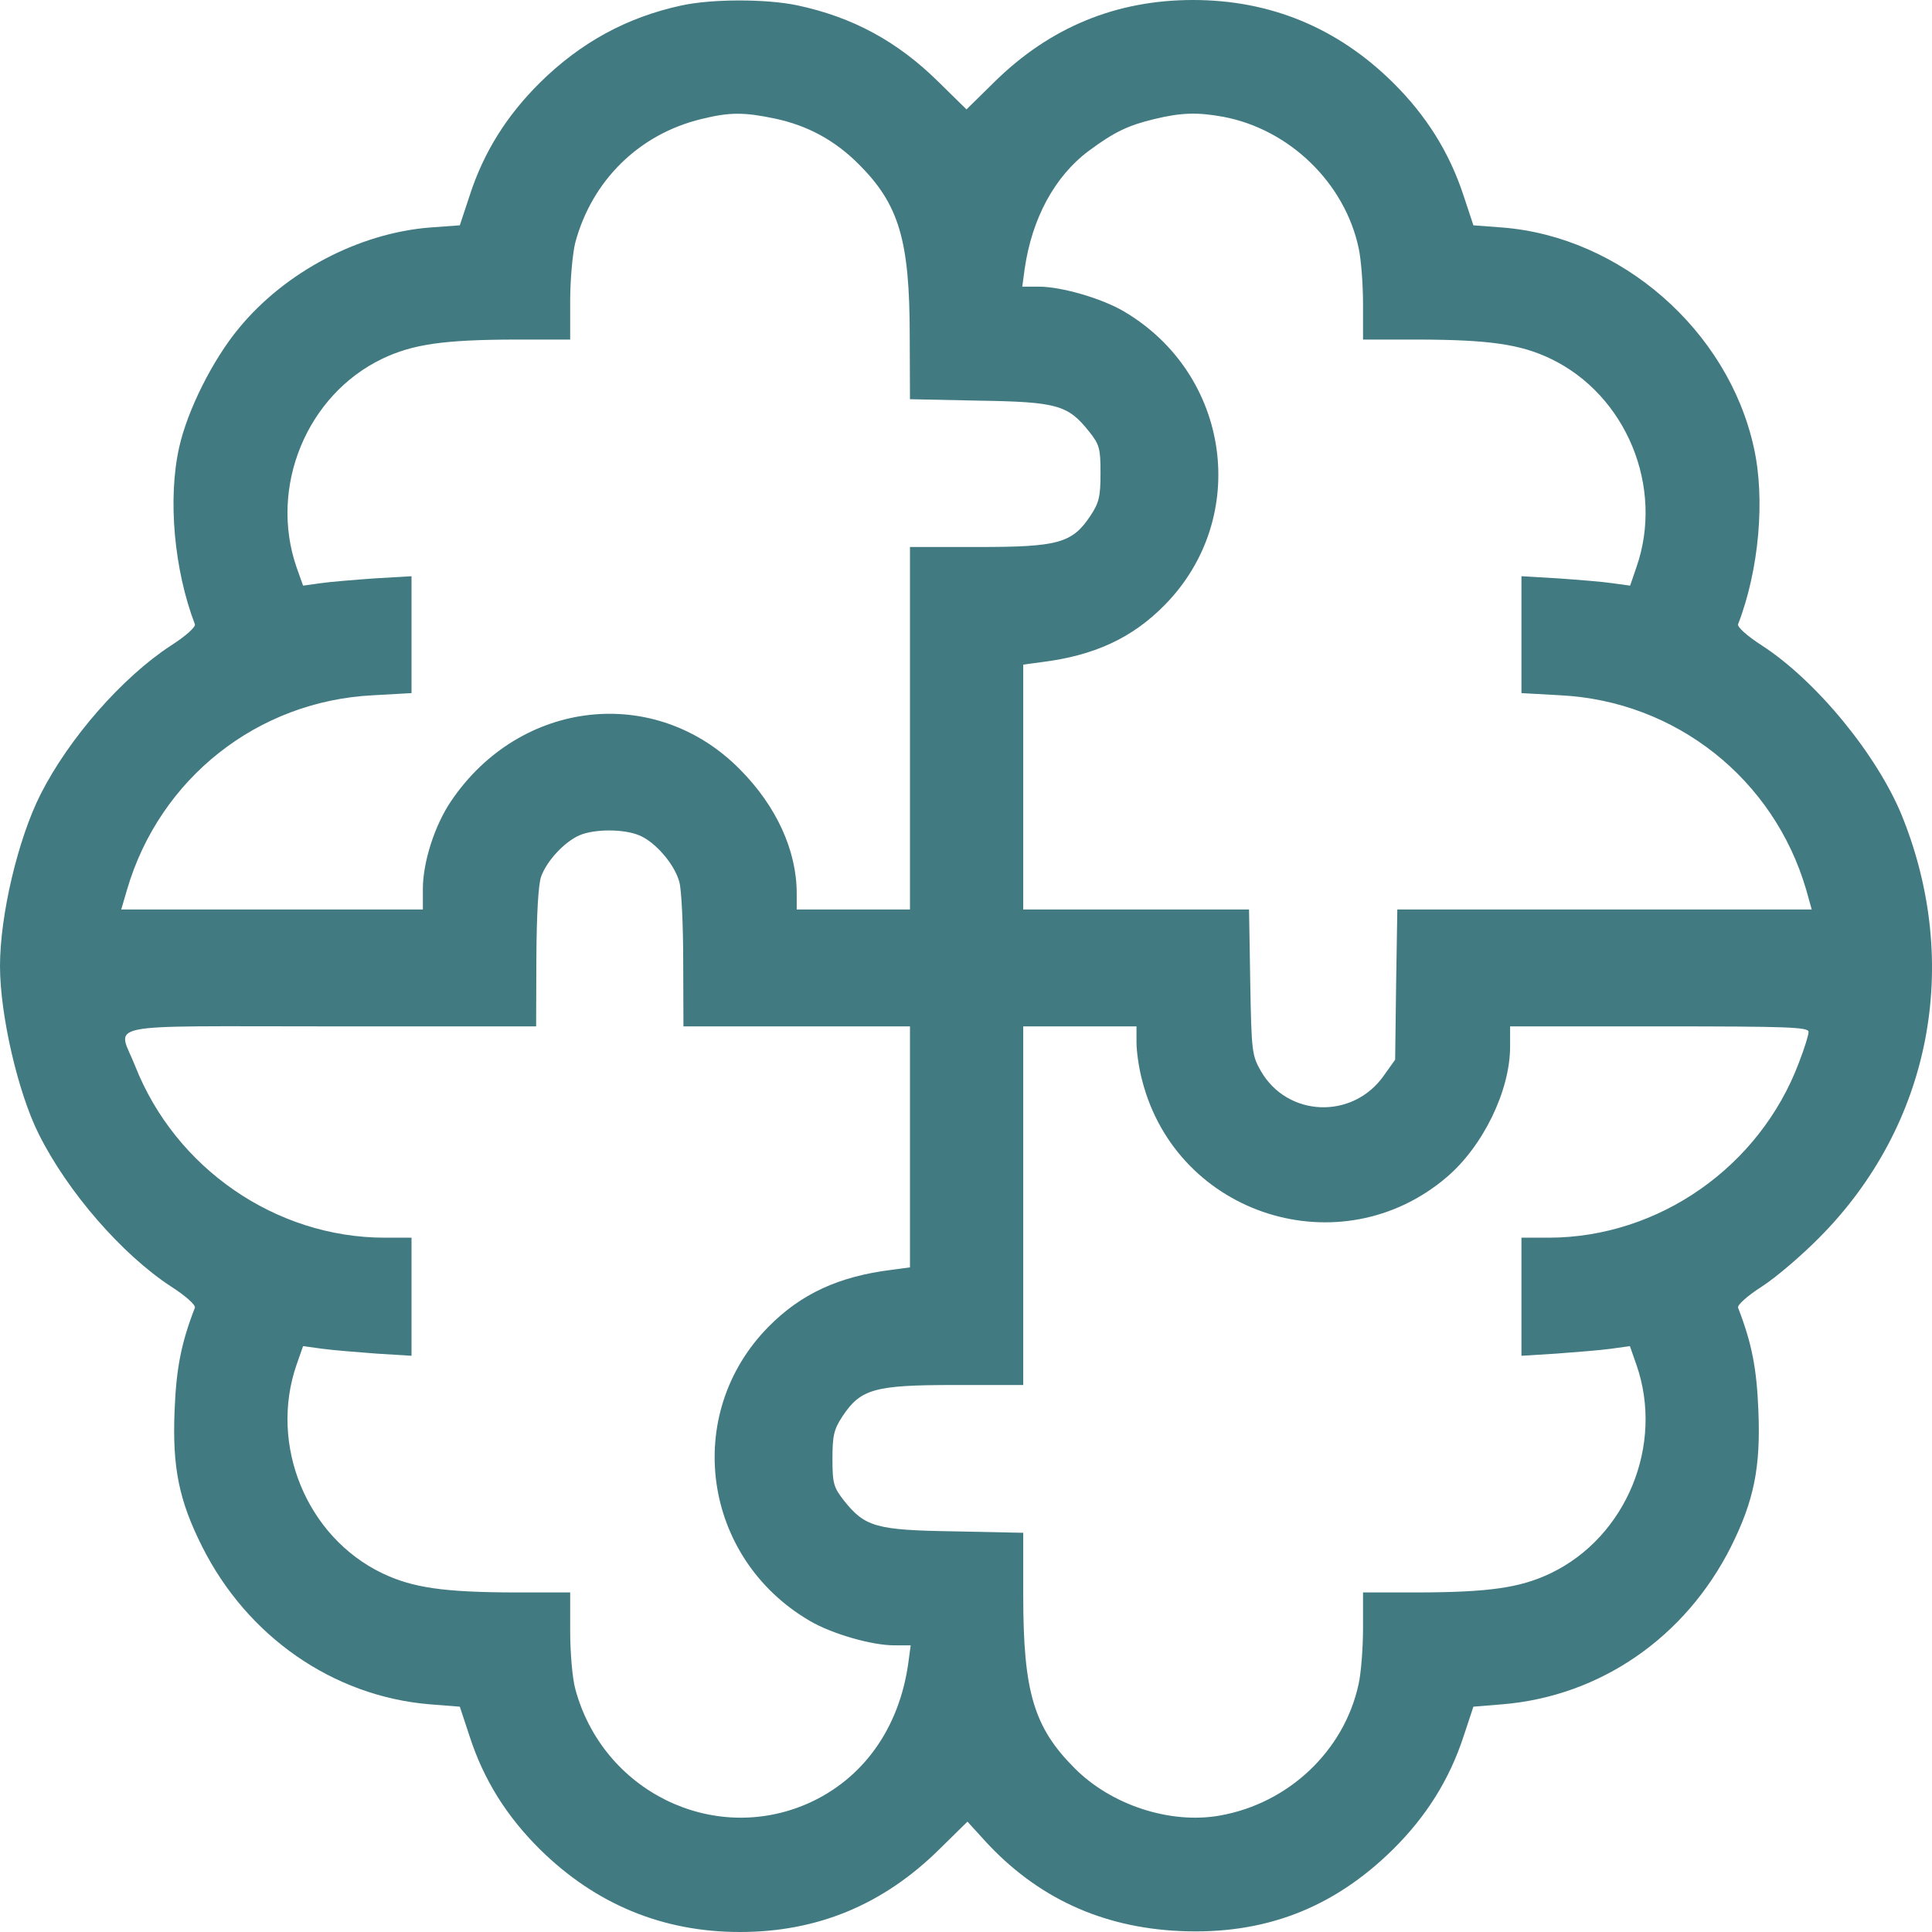 <?xml version="1.0" encoding="UTF-8"?> <svg xmlns="http://www.w3.org/2000/svg" width="8" height="8" viewBox="0 0 8 8" fill="none"><path fill-rule="evenodd" clip-rule="evenodd" d="M2.82 0.023C2.595 0.072 2.404 0.176 2.235 0.343C2.098 0.479 2.003 0.63 1.945 0.809L1.904 0.933L1.781 0.942C1.487 0.965 1.182 1.125 0.99 1.358C0.881 1.489 0.776 1.699 0.742 1.852C0.694 2.065 0.721 2.36 0.807 2.585C0.811 2.596 0.769 2.634 0.708 2.673C0.507 2.804 0.286 3.056 0.168 3.289C0.074 3.475 0 3.79 0 4C0 4.202 0.074 4.523 0.16 4.695C0.28 4.936 0.506 5.195 0.708 5.327C0.769 5.366 0.811 5.404 0.807 5.415C0.75 5.562 0.73 5.666 0.723 5.839C0.713 6.076 0.741 6.213 0.837 6.404C1.024 6.777 1.379 7.023 1.777 7.057L1.904 7.067L1.945 7.191C2.003 7.37 2.098 7.521 2.235 7.657C2.466 7.885 2.744 8 3.064 8C3.384 8 3.657 7.887 3.889 7.658L4.006 7.543L4.078 7.622C4.293 7.857 4.561 7.981 4.885 7.996C5.235 8.012 5.521 7.902 5.769 7.657C5.906 7.521 6.001 7.37 6.06 7.191L6.101 7.067L6.223 7.057C6.627 7.023 6.979 6.78 7.168 6.404C7.263 6.213 7.291 6.076 7.281 5.839C7.274 5.666 7.254 5.562 7.197 5.415C7.193 5.404 7.235 5.366 7.296 5.327C7.355 5.289 7.462 5.197 7.535 5.123C7.995 4.659 8.124 3.994 7.876 3.379C7.773 3.126 7.521 2.819 7.296 2.673C7.235 2.634 7.193 2.596 7.197 2.585C7.284 2.36 7.31 2.065 7.262 1.852C7.155 1.367 6.711 0.98 6.22 0.942L6.101 0.933L6.06 0.809C6.001 0.63 5.906 0.479 5.769 0.343C5.539 0.115 5.26 0 4.94 0C4.622 0 4.347 0.113 4.117 0.34L4.002 0.453L3.887 0.34C3.716 0.171 3.531 0.071 3.301 0.022C3.172 -0.005 2.947 -0.005 2.82 0.023ZM3.209 0.491C3.345 0.52 3.457 0.581 3.556 0.68C3.723 0.847 3.767 0.995 3.767 1.393L3.768 1.653L4.053 1.659C4.377 1.664 4.422 1.677 4.509 1.786C4.553 1.841 4.557 1.857 4.557 1.959C4.557 2.056 4.551 2.082 4.515 2.136C4.44 2.249 4.382 2.265 4.052 2.265H3.768V3.015V3.766H3.533H3.299V3.699C3.299 3.522 3.215 3.338 3.064 3.186C2.715 2.832 2.154 2.894 1.868 3.317C1.8 3.417 1.751 3.57 1.751 3.681V3.766H1.126H0.502L0.526 3.684C0.661 3.223 1.066 2.903 1.544 2.879L1.704 2.87V2.628V2.386L1.551 2.395C1.468 2.401 1.367 2.409 1.327 2.415L1.255 2.425L1.228 2.349C1.113 2.017 1.27 1.635 1.584 1.485C1.71 1.425 1.839 1.407 2.13 1.406L2.361 1.406L2.361 1.246C2.361 1.158 2.371 1.049 2.382 1.005C2.451 0.747 2.647 0.555 2.904 0.493C3.021 0.464 3.08 0.464 3.209 0.491ZM5.067 0.484C5.34 0.536 5.569 0.758 5.626 1.028C5.636 1.073 5.644 1.177 5.644 1.258V1.406L5.874 1.406C6.165 1.407 6.294 1.425 6.42 1.485C6.734 1.635 6.892 2.017 6.776 2.349L6.75 2.425L6.677 2.415C6.638 2.409 6.537 2.401 6.453 2.395L6.3 2.386V2.628V2.87L6.461 2.879C6.939 2.903 7.345 3.225 7.479 3.684L7.502 3.766H6.644H5.786L5.781 4.077L5.777 4.388L5.73 4.454C5.601 4.637 5.331 4.626 5.221 4.435C5.184 4.37 5.182 4.354 5.177 4.066L5.172 3.766H4.704H4.237V3.259V2.752L4.311 2.742C4.531 2.715 4.688 2.642 4.822 2.506C5.179 2.144 5.096 1.549 4.653 1.289C4.561 1.235 4.395 1.187 4.302 1.187H4.233L4.243 1.113C4.273 0.905 4.367 0.73 4.508 0.625C4.613 0.547 4.671 0.519 4.78 0.493C4.891 0.466 4.959 0.464 5.067 0.484ZM2.647 3.459C2.713 3.486 2.793 3.578 2.813 3.652C2.822 3.684 2.829 3.832 2.829 3.98L2.83 4.25H3.299H3.768V4.749V5.248L3.693 5.258C3.473 5.285 3.316 5.358 3.182 5.494C2.825 5.856 2.908 6.451 3.352 6.711C3.443 6.765 3.609 6.813 3.703 6.813H3.771L3.761 6.887C3.723 7.158 3.573 7.367 3.345 7.468C2.951 7.641 2.495 7.416 2.382 6.993C2.37 6.95 2.361 6.842 2.361 6.754L2.361 6.594L2.13 6.594C1.839 6.593 1.71 6.575 1.584 6.515C1.27 6.365 1.113 5.983 1.228 5.651L1.255 5.574L1.335 5.585C1.379 5.591 1.48 5.599 1.559 5.605L1.704 5.614V5.37V5.125L1.591 5.125C1.142 5.124 0.727 4.838 0.56 4.415C0.488 4.231 0.392 4.25 1.368 4.25H2.22L2.221 3.965C2.222 3.788 2.229 3.66 2.241 3.629C2.264 3.565 2.337 3.486 2.399 3.459C2.461 3.432 2.583 3.432 2.647 3.459ZM4.706 4.317C4.706 4.354 4.716 4.425 4.73 4.476C4.875 5.035 5.553 5.248 5.991 4.874C6.142 4.745 6.253 4.515 6.253 4.334V4.25H6.871C7.405 4.25 7.489 4.253 7.489 4.273C7.489 4.286 7.471 4.343 7.449 4.4C7.287 4.831 6.869 5.124 6.414 5.125L6.3 5.125V5.37V5.614L6.445 5.605C6.524 5.599 6.626 5.591 6.67 5.585L6.749 5.574L6.776 5.651C6.892 5.983 6.734 6.365 6.42 6.515C6.294 6.575 6.165 6.593 5.874 6.594L5.644 6.594V6.742C5.644 6.823 5.636 6.927 5.626 6.972C5.567 7.249 5.336 7.468 5.05 7.518C4.846 7.554 4.602 7.475 4.45 7.322C4.281 7.153 4.237 7.006 4.237 6.607L4.237 6.347L3.951 6.341C3.628 6.336 3.582 6.323 3.495 6.214C3.452 6.159 3.447 6.143 3.447 6.041C3.447 5.944 3.453 5.918 3.489 5.864C3.564 5.751 3.622 5.735 3.952 5.735H4.237V4.992V4.25H4.471H4.706V4.317Z" fill="#427A81"></path></svg> 